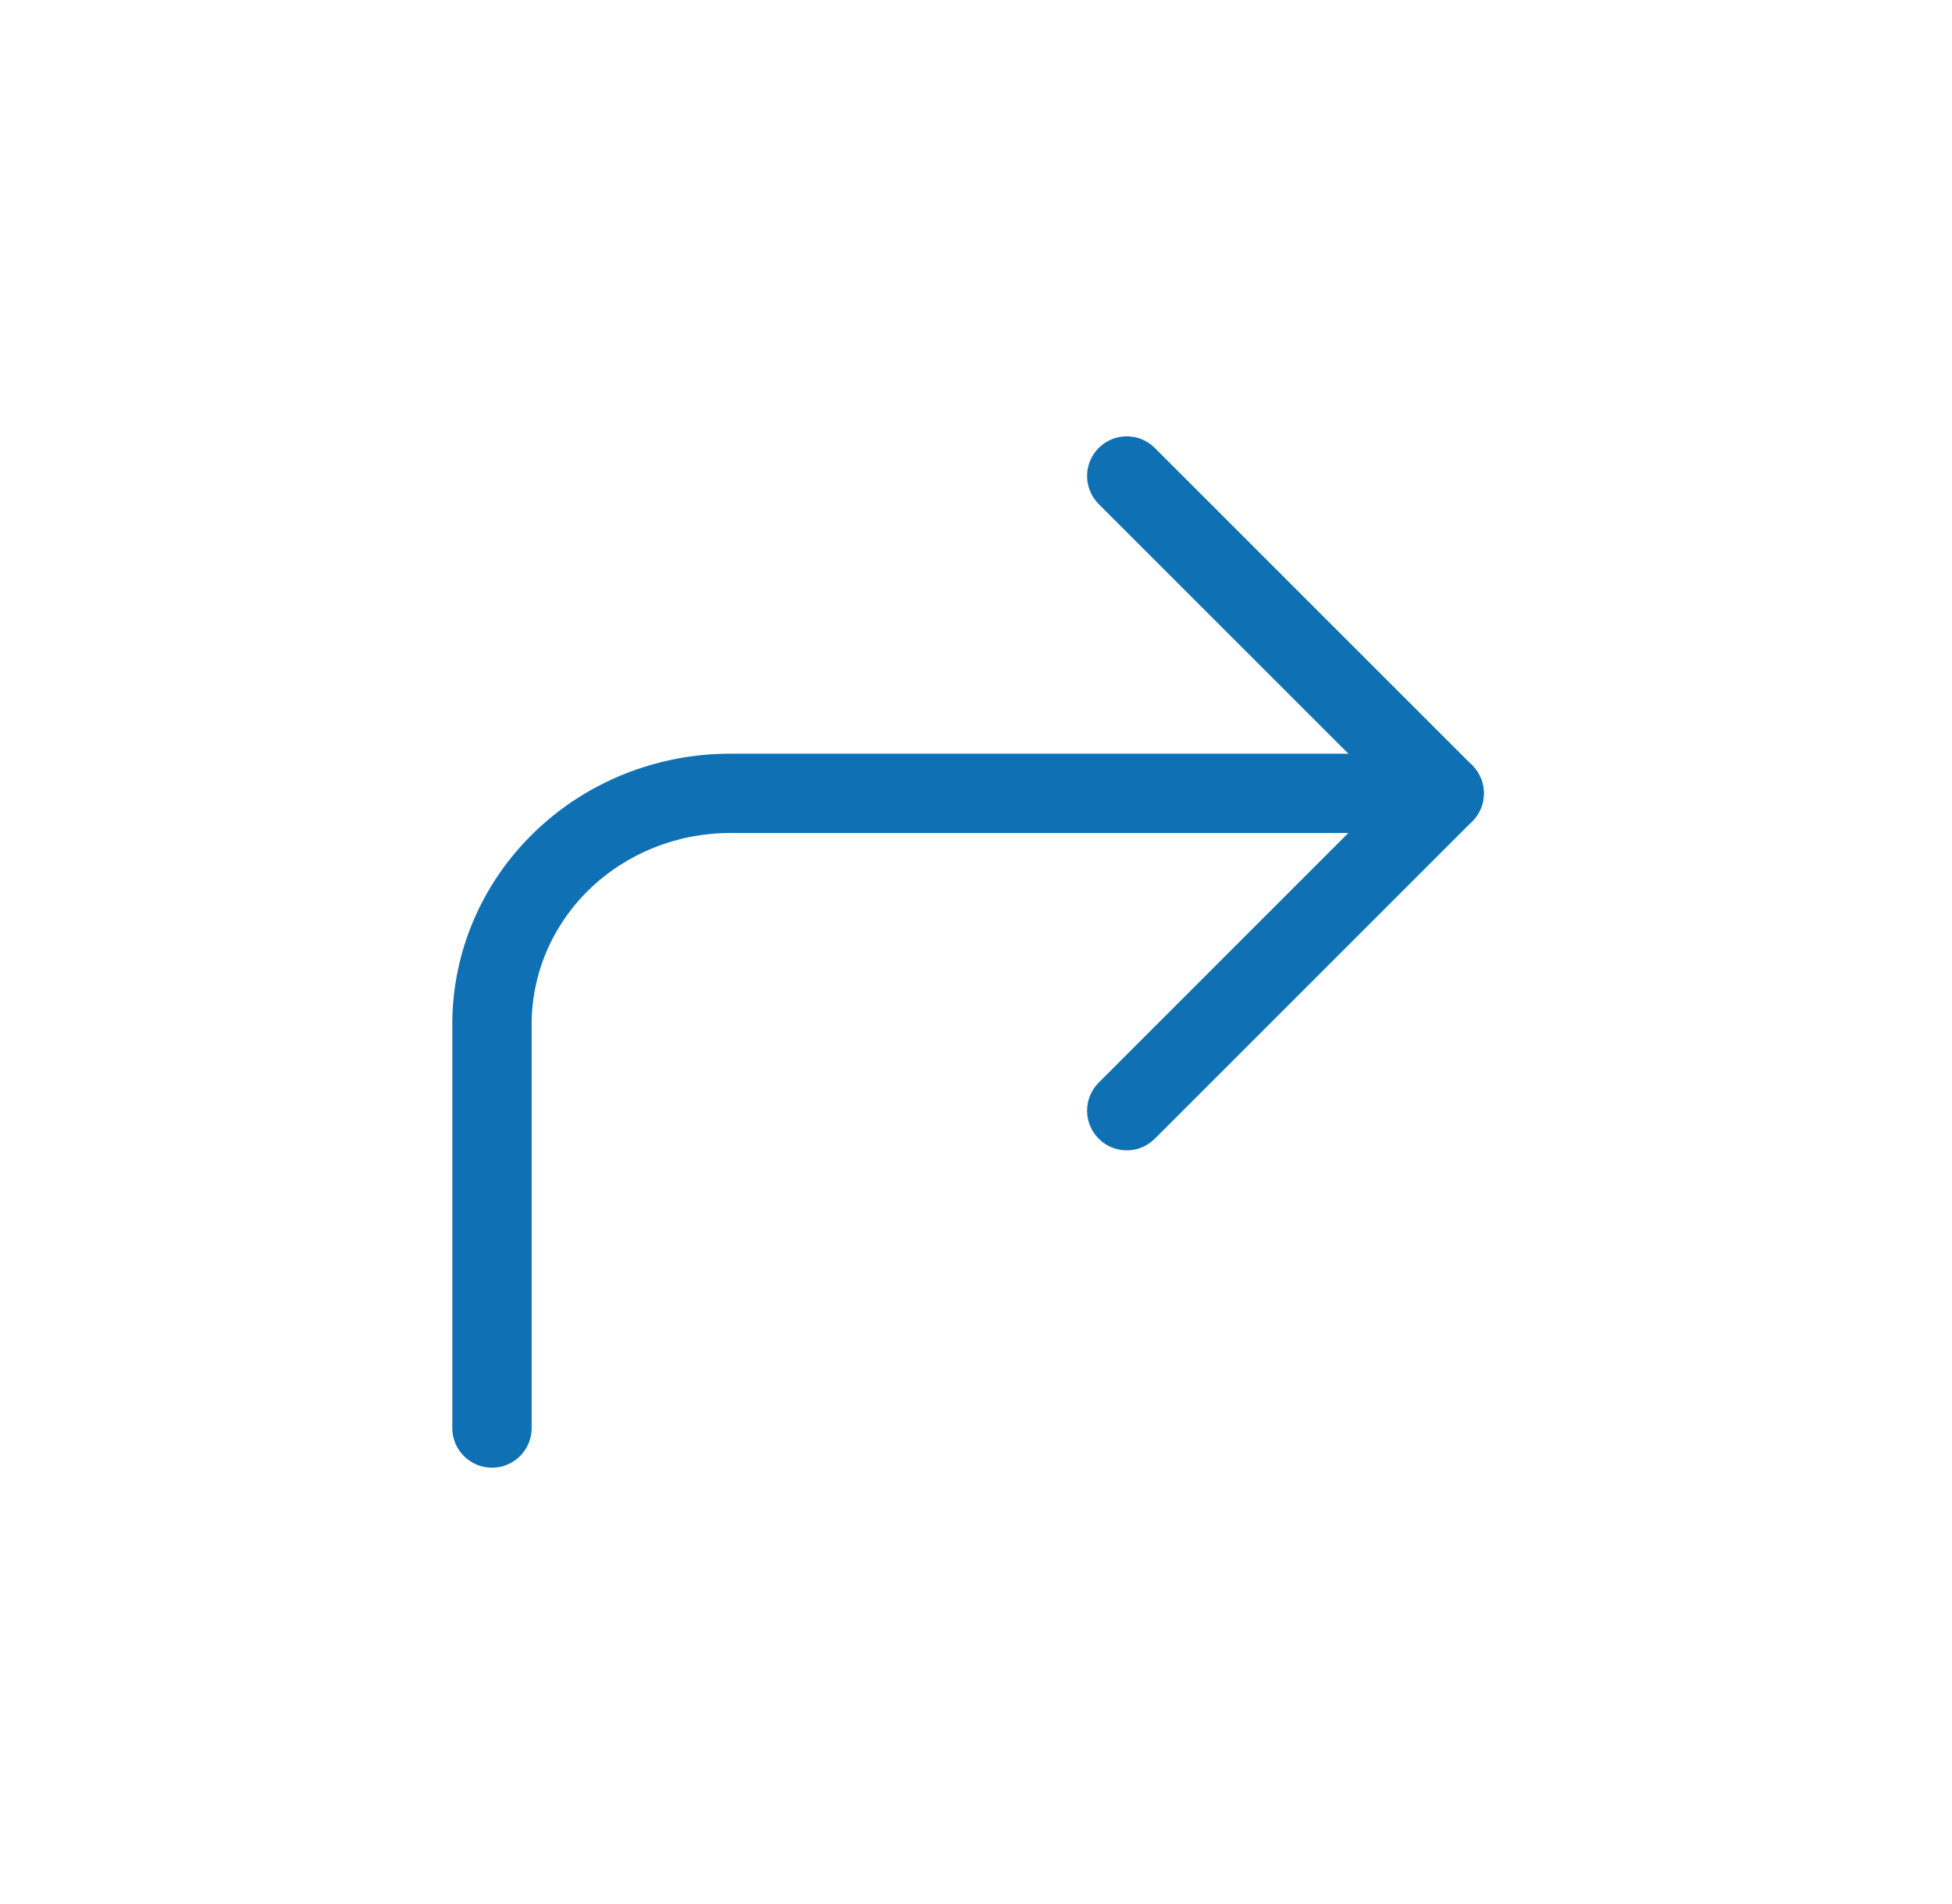 <svg width="41" height="40" viewBox="0 0 41 40" fill="none" xmlns="http://www.w3.org/2000/svg">
<path fill-rule="evenodd" clip-rule="evenodd" d="M23.077 9.411C23.402 9.085 23.93 9.085 24.256 9.411L30.922 16.077C31.248 16.403 31.248 16.93 30.922 17.256L24.256 23.922C23.93 24.248 23.402 24.248 23.077 23.922C22.752 23.597 22.752 23.069 23.077 22.744L29.154 16.666L23.077 10.589C22.752 10.264 22.752 9.736 23.077 9.411Z" fill="#0F71B4"/>
<path fill-rule="evenodd" clip-rule="evenodd" d="M15.333 17.5C14.22 17.5 13.158 17.929 12.378 18.685C11.599 19.44 11.167 20.459 11.167 21.515V30C11.167 30.46 10.794 30.834 10.333 30.834C9.873 30.834 9.5 30.46 9.5 30V21.515C9.5 20 10.121 18.552 11.218 17.489C12.313 16.426 13.794 15.834 15.333 15.834H30.333C30.794 15.834 31.167 16.207 31.167 16.667C31.167 17.127 30.794 17.5 30.333 17.5H15.333Z" fill="#0F71B4"/>
</svg>

